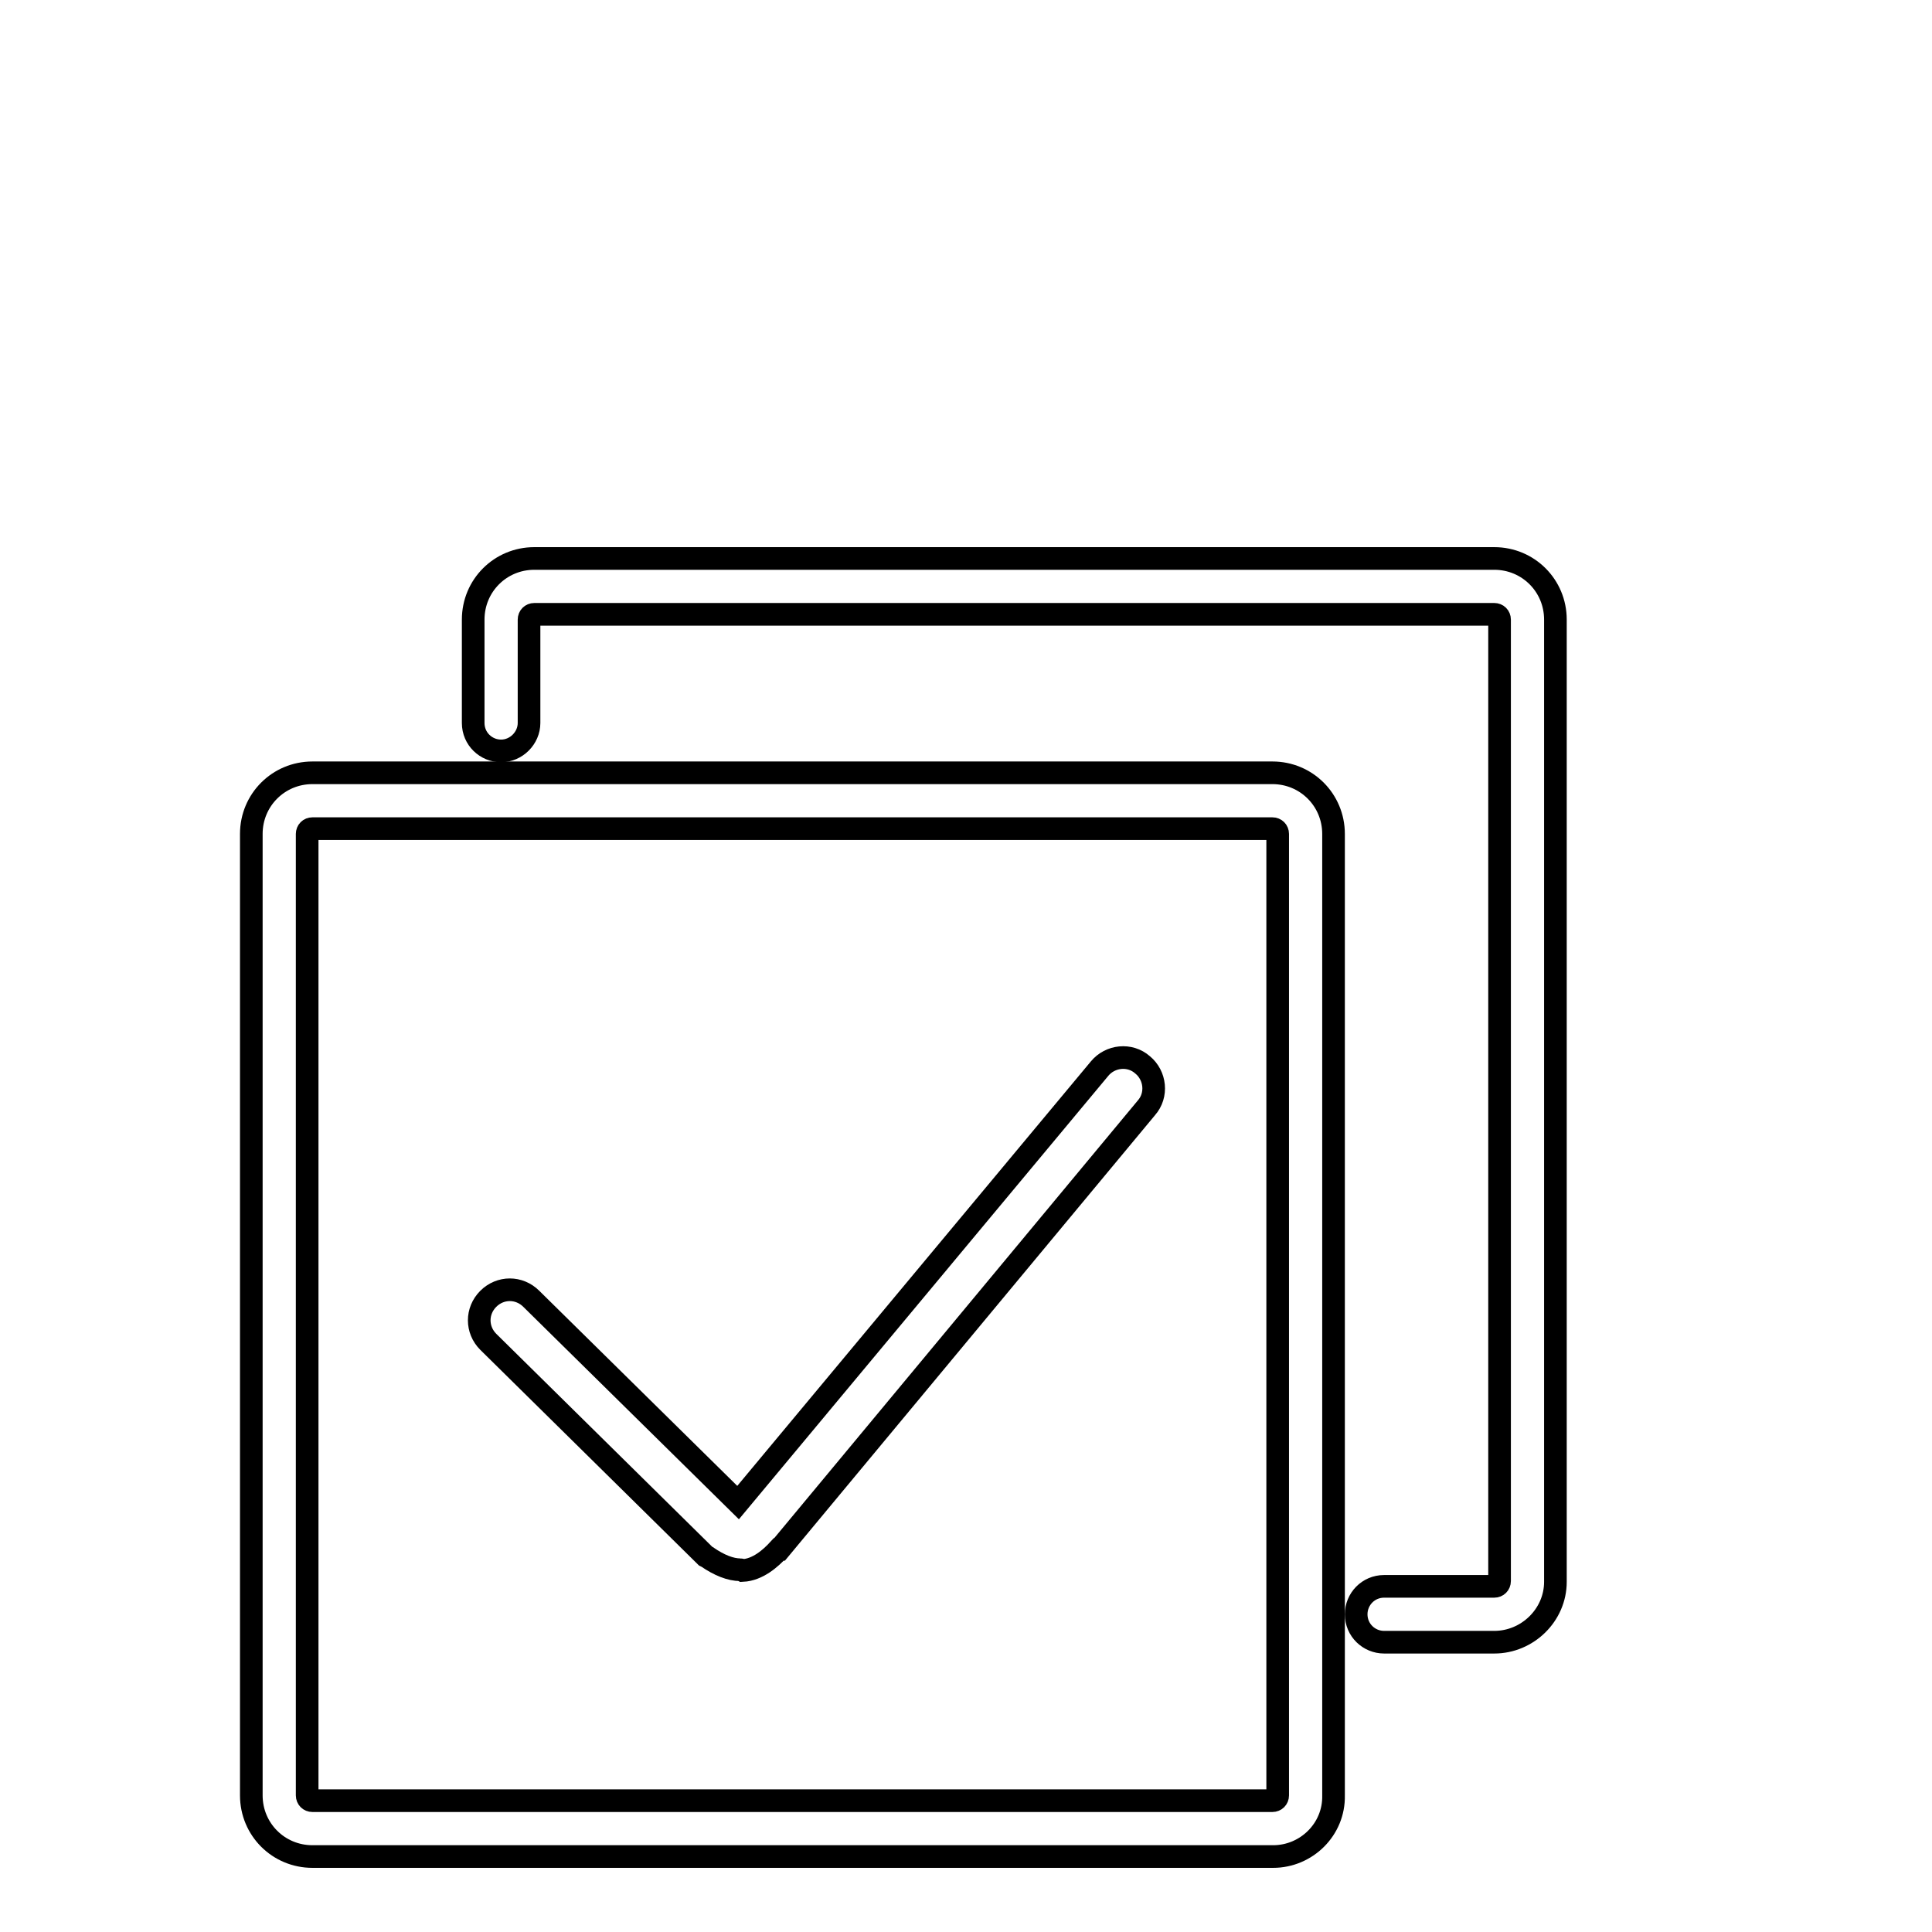 <?xml version="1.0" encoding="utf-8"?>
<!-- Svg Vector Icons : http://www.onlinewebfonts.com/icon -->
<!DOCTYPE svg PUBLIC "-//W3C//DTD SVG 1.1//EN" "http://www.w3.org/Graphics/SVG/1.1/DTD/svg11.dtd">
<svg version="1.1" xmlns="http://www.w3.org/2000/svg" xmlns:xlink="http://www.w3.org/1999/xlink" x="0px" y="0px" viewBox="0 0 256 256" enable-background="new 0 0 256 256" xml:space="preserve">
<g><g><path stroke-width="3" fill-opacity="0" stroke="#000000"  d="M222.7,10"/><path stroke-width="3" fill-opacity="0" stroke="#000000"  d="M98.1,208c-1.3,0-2.8-0.6-4.4-1.7l-0.2-0.1l-28.8-28.4c-1.6-1.6-1.6-4.1,0-5.7c1.6-1.6,4.1-1.6,5.7,0l27.4,27l47.9-57.5c1.4-1.7,4-2,5.7-0.5c1.7,1.4,2,4,0.5,5.7l-48.6,58.5l-0.1,0c-1.1,1.2-2.8,2.7-4.8,2.8C98.2,208,98.1,208,98.1,208z"/><path stroke-width="3" fill-opacity="0" stroke="#000000"  d="M168.7,246H41.4c-4.5,0-8.1-3.6-8.1-8.1V110.5c0-4.5,3.6-8.1,8.1-8.1h127.2c4.5,0,8.1,3.6,8.1,8.1v127.4C176.8,242.4,173.1,246,168.7,246z M41.4,109.8c-0.4,0-0.7,0.3-0.7,0.7v127.4c0,0.4,0.3,0.7,0.7,0.7h127.2c0.4,0,0.7-0.3,0.7-0.7V110.5c0-0.4-0.3-0.7-0.7-0.7L41.4,109.8L41.4,109.8z"/><path stroke-width="3" fill-opacity="0" stroke="#000000"  d="M198,217.6h-14.6c-2,0-3.7-1.6-3.7-3.7c0-2,1.6-3.7,3.7-3.7H198c0.4,0,0.7-0.3,0.7-0.7V82.1c0-0.4-0.3-0.7-0.7-0.7H70.8c-0.4,0-0.7,0.3-0.7,0.7v13.7c0,2-1.7,3.7-3.7,3.7c-2,0-3.7-1.6-3.7-3.7V82.1c0-4.5,3.6-8.1,8.1-8.1H198c4.5,0,8.1,3.6,8.1,8.1v127.5C206.1,214,202.4,217.6,198,217.6z"/></g></g>
</svg>